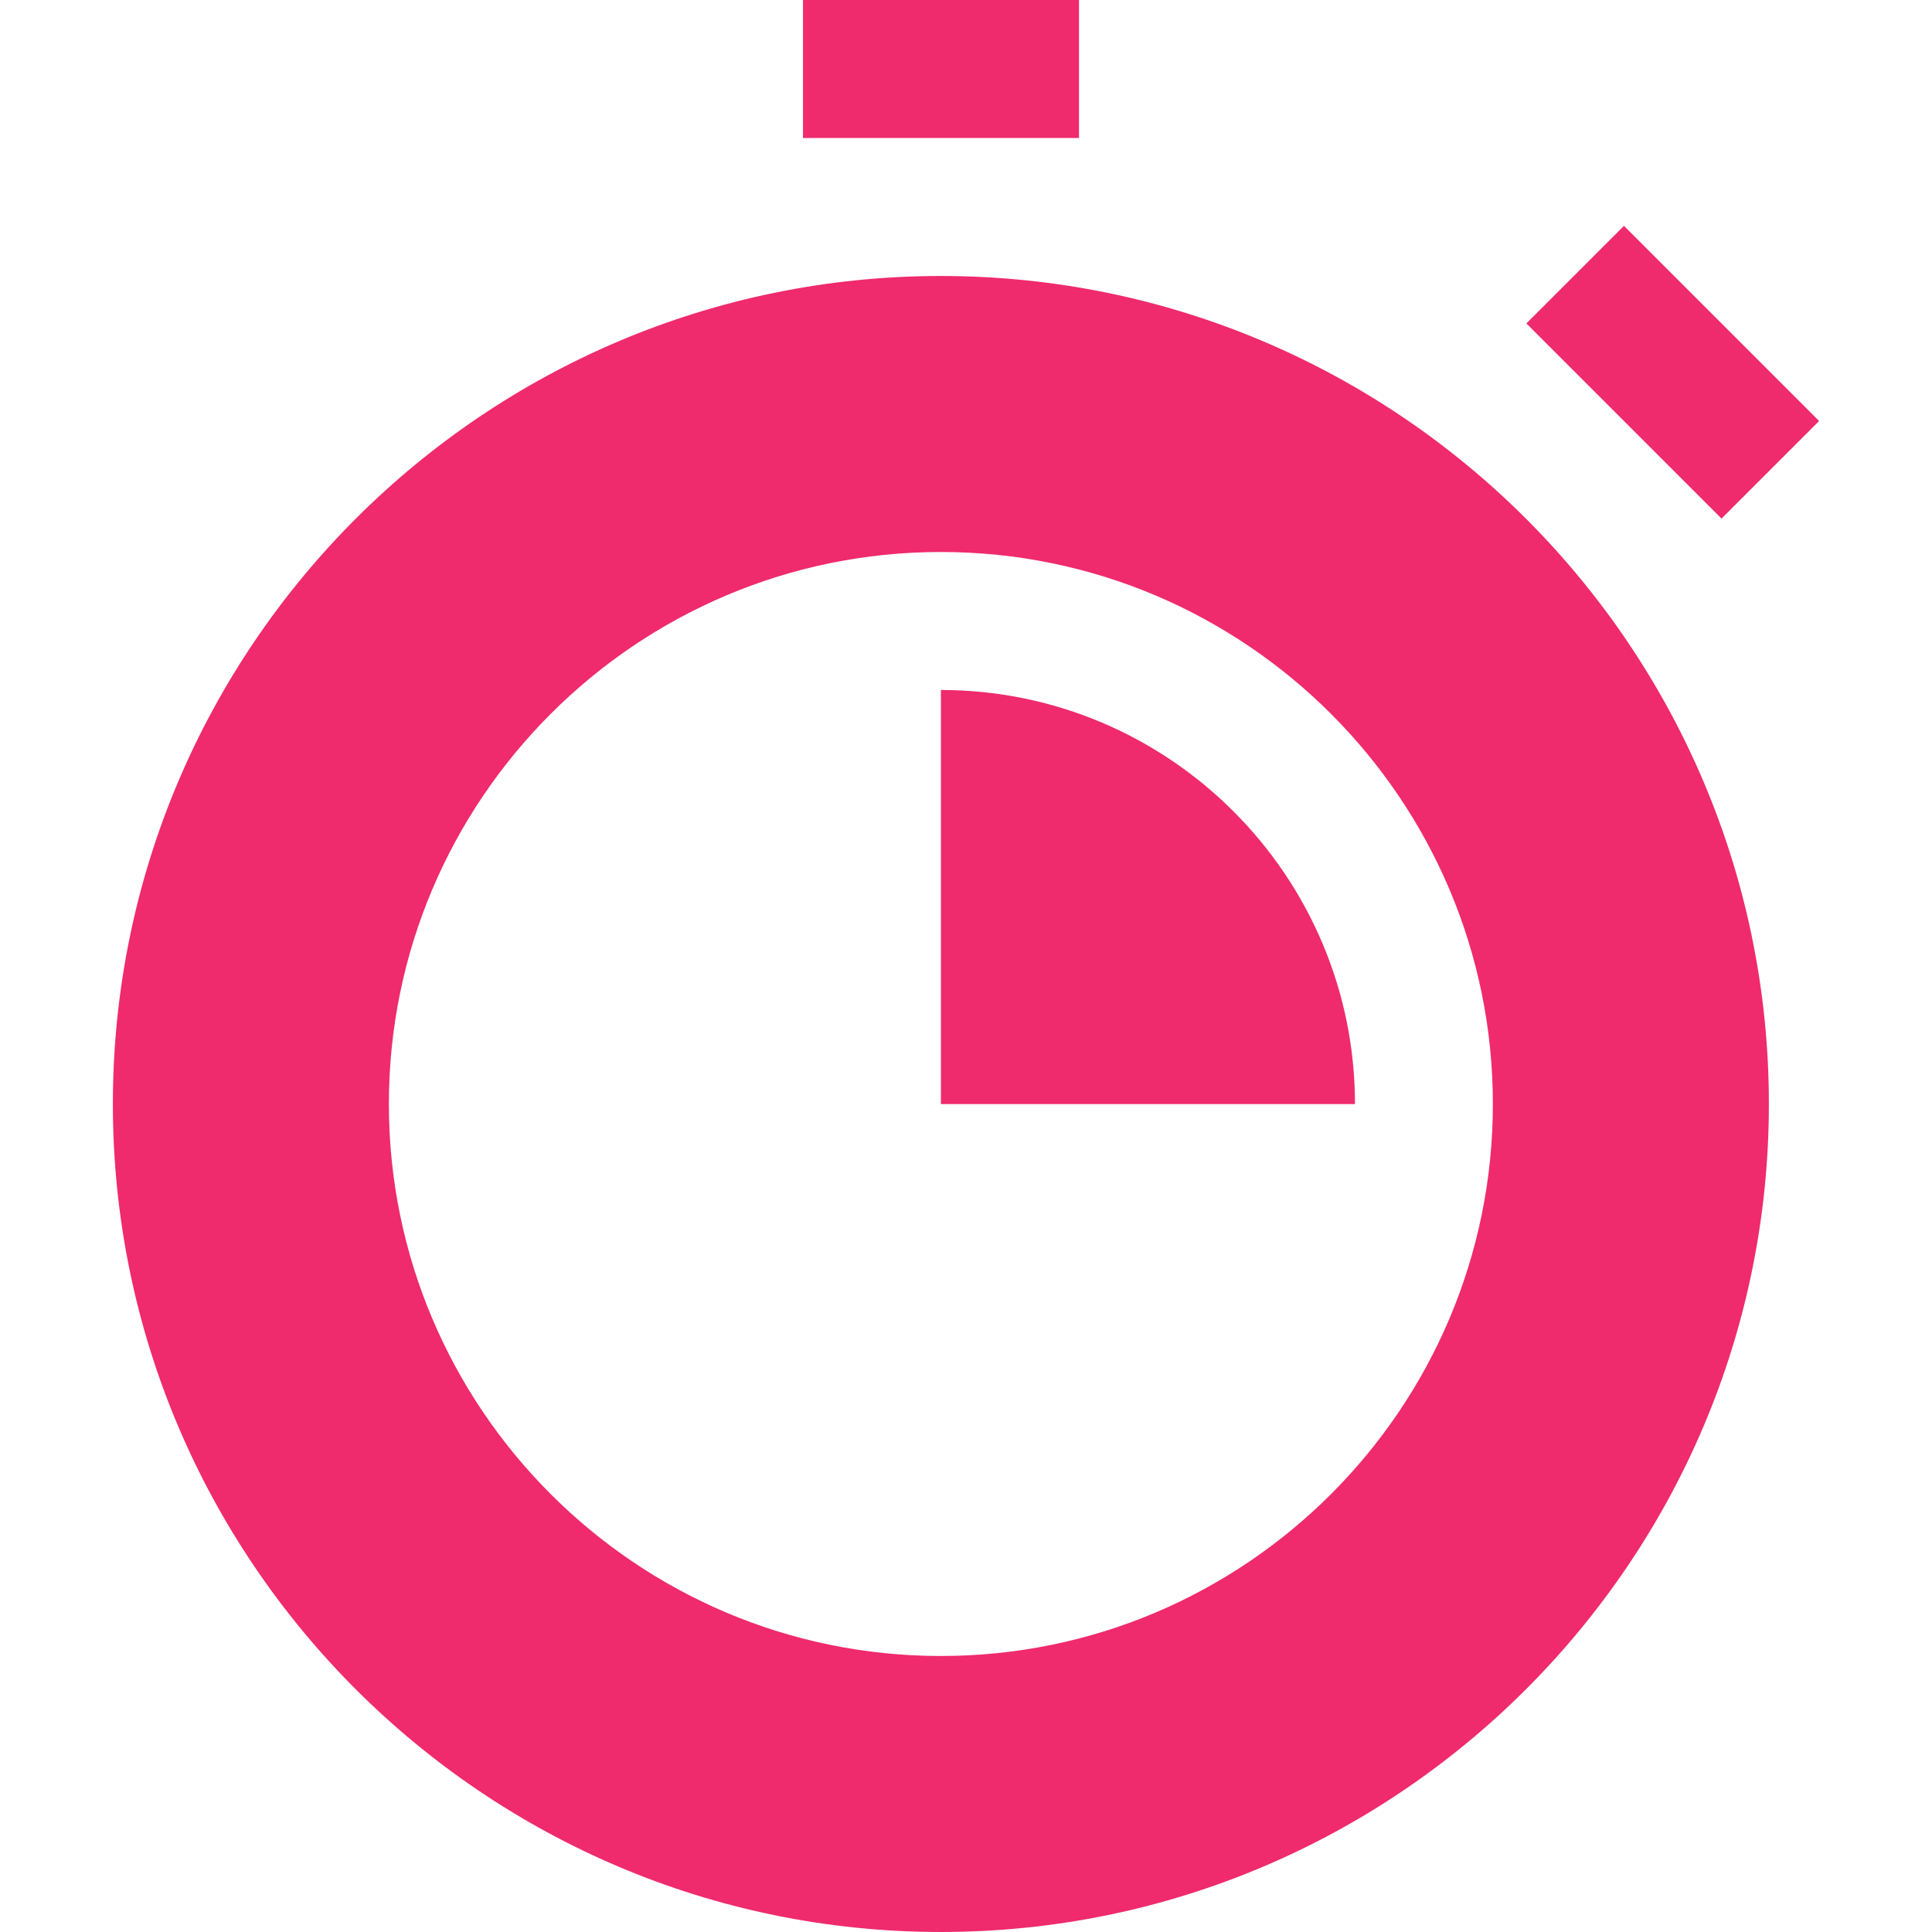 <?xml version="1.0" encoding="UTF-8" standalone="no"?><!DOCTYPE svg PUBLIC "-//W3C//DTD SVG 1.1//EN" "http://www.w3.org/Graphics/SVG/1.1/DTD/svg11.dtd"><svg width="100%" height="100%" viewBox="0 0 448 448" version="1.1" xmlns="http://www.w3.org/2000/svg" xmlns:xlink="http://www.w3.org/1999/xlink" xml:space="preserve" xmlns:serif="http://www.serif.com/" style="fill-rule:evenodd;clip-rule:evenodd;stroke-linejoin:round;stroke-miterlimit:1.414;"><path d="M218.173,63.998c-105.868,0 -192,86.131 -192,192c0,105.868 86.132,192 192,192c105.869,0 192,-86.132 192,-192c0,-105.868 -86.13,-192 -192,-192Zm0,320c-70.579,0 -128,-57.421 -128,-128c0,-70.579 57.421,-128 128,-128c70.579,0 128,57.421 128,128c0,70.579 -57.421,128 -128,128Z" style="fill:#ef2a6d;fill-rule:nonzero;"/><rect x="186.203" y="0" width="64" height="32" style="fill:#ef2a6d;"/><path d="M376.568,52.37l-22.627,22.627l45.254,45.254l22.627,-22.627l-45.254,-45.254Z" style="fill:#ef2a6d;"/><path d="M218.184,159.998l0,96.014l96.014,0c-0.016,-52.929 -43.082,-96.014 -96.014,-96.014Z" style="fill:#ef2a6d;fill-rule:nonzero;"/></svg>